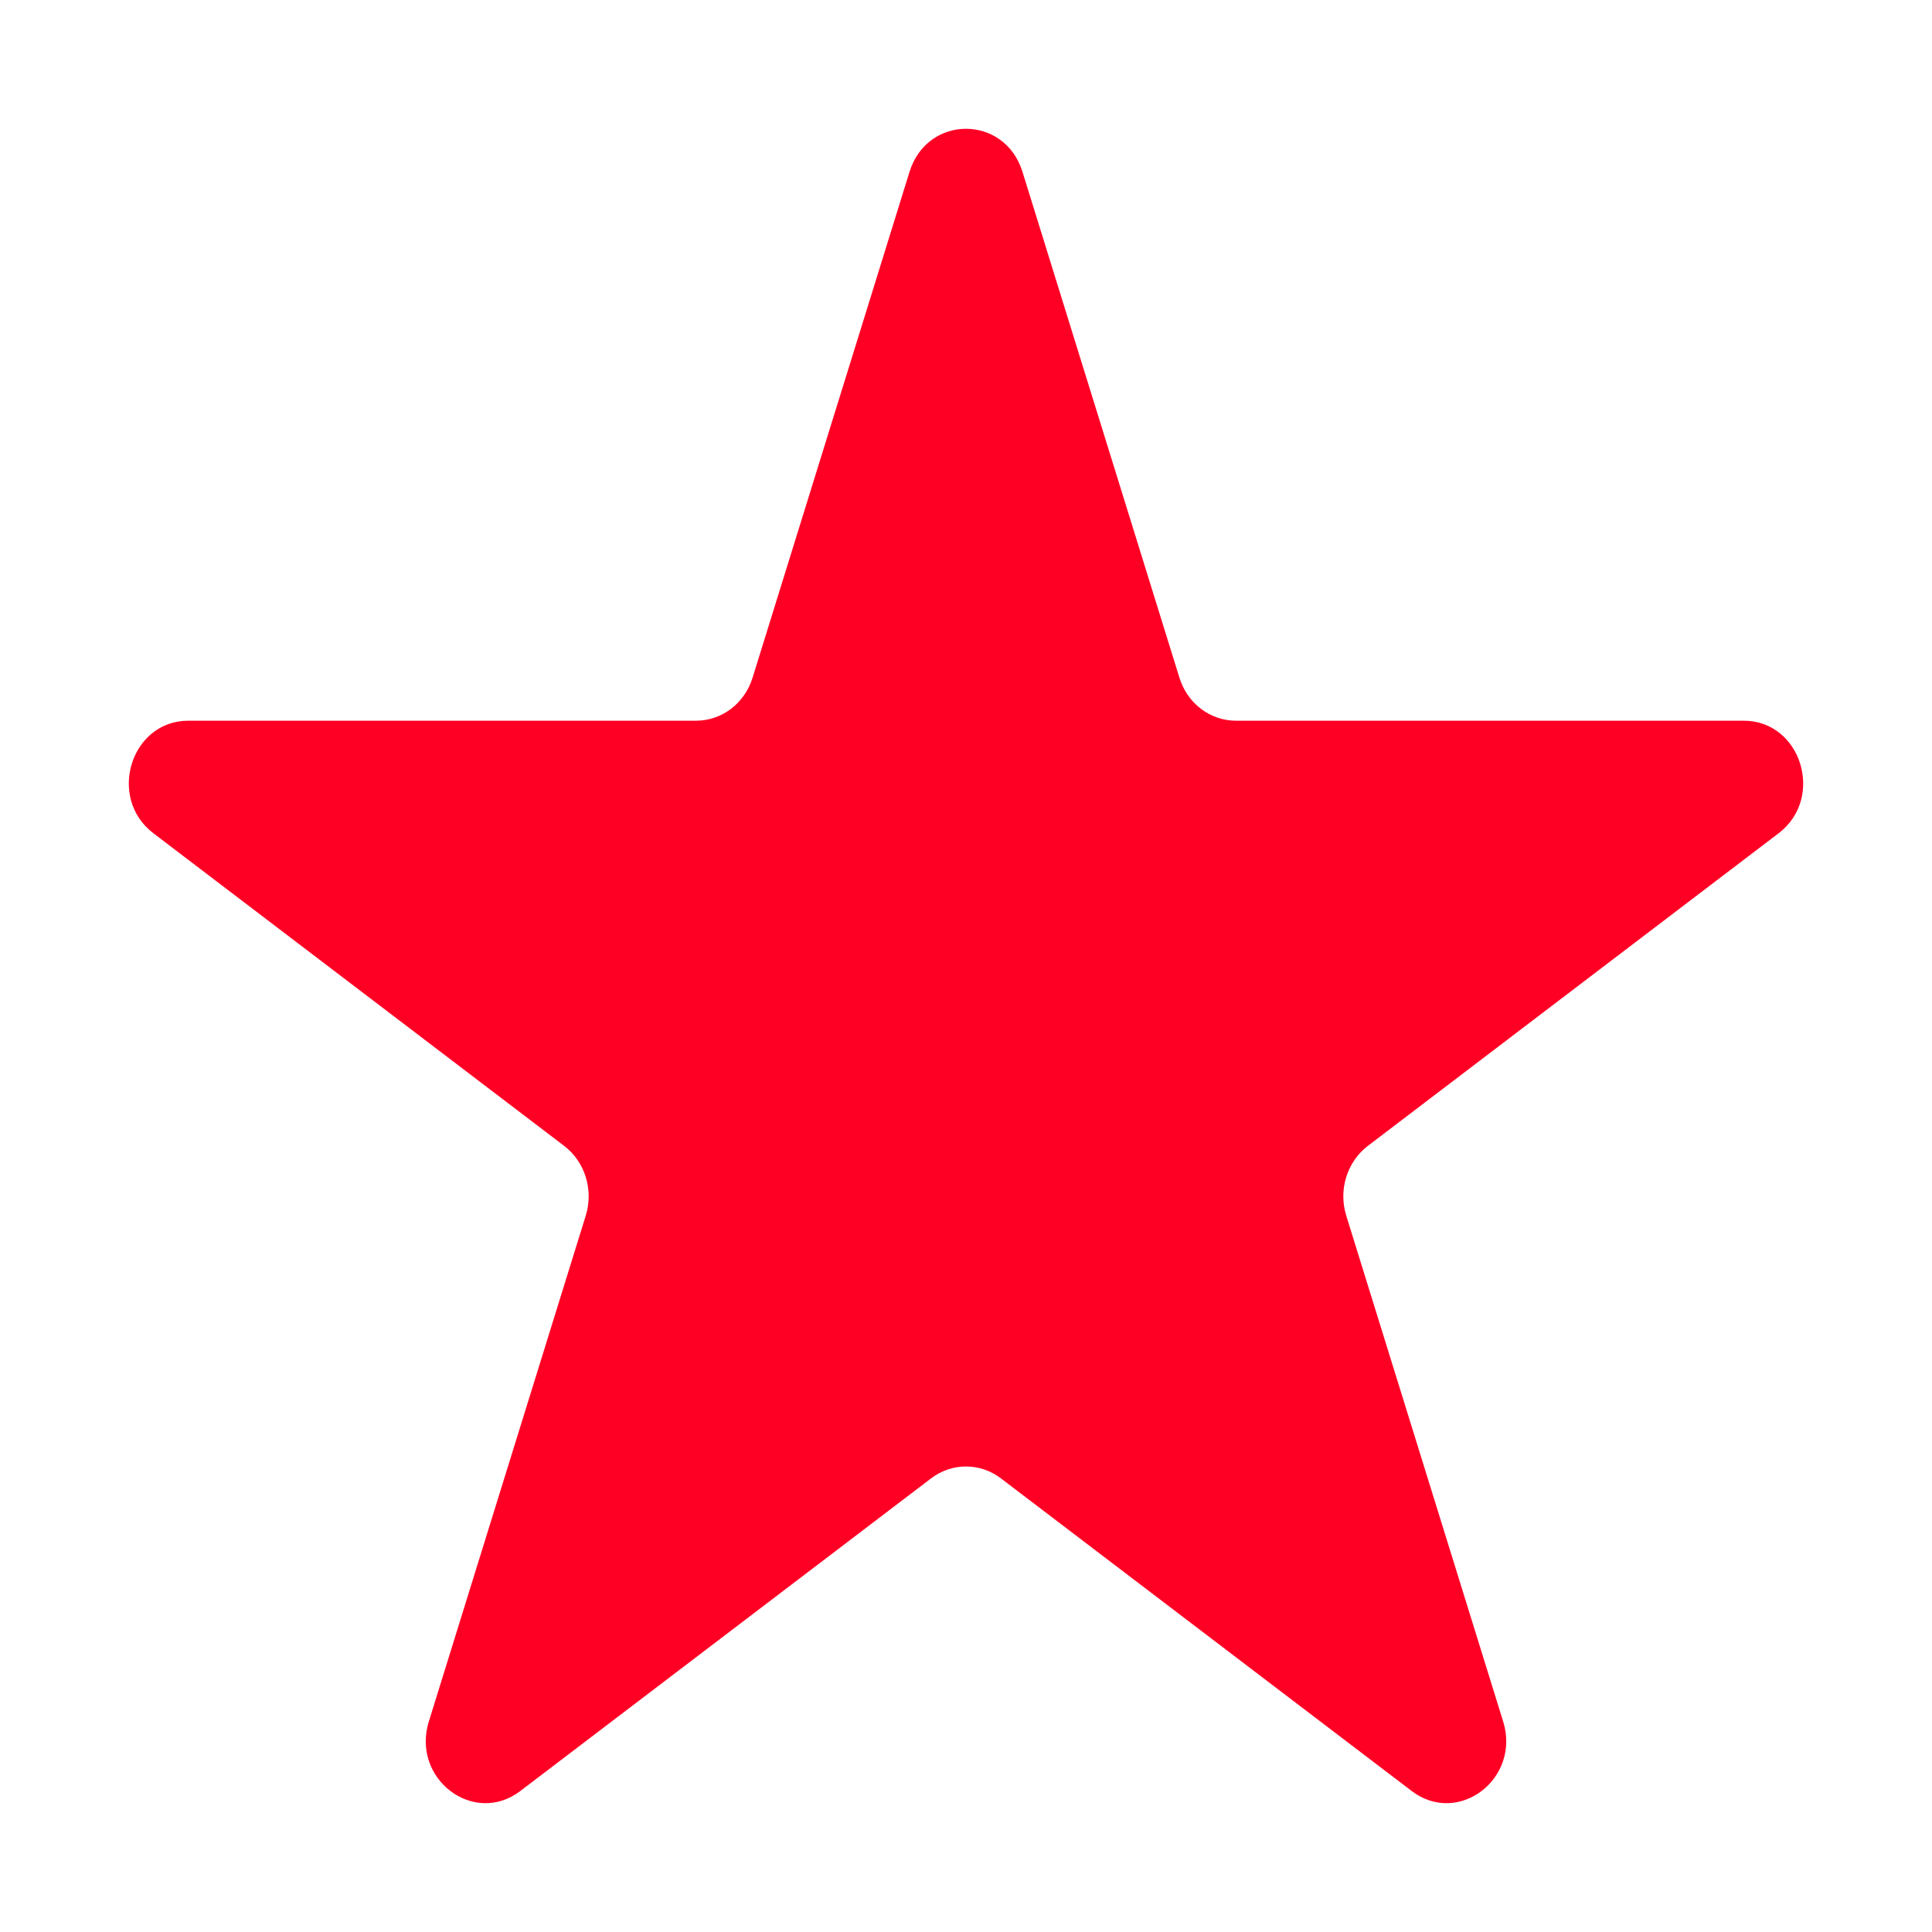 <svg width="30" height="30" viewBox="0 0 30 30" fill="none" xmlns="http://www.w3.org/2000/svg">
  <path
    d="M14.123 2.668C14.399 1.777 15.601 1.777 15.877 2.668L18.314 10.523C18.437 10.922 18.791 11.191 19.191 11.191L27.076 11.191C27.969 11.191 28.341 12.389 27.618 12.939L21.239 17.794C20.916 18.041 20.781 18.477 20.904 18.875L23.341 26.731C23.617 27.621 22.644 28.361 21.921 27.811L15.542 22.956C15.219 22.71 14.781 22.71 14.458 22.956L8.079 27.811C7.356 28.361 6.383 27.621 6.659 26.731L9.096 18.875C9.219 18.477 9.084 18.041 8.761 17.794L2.382 12.939C1.659 12.389 2.031 11.191 2.924 11.191L10.809 11.191C11.209 11.191 11.563 10.922 11.686 10.523L14.123 2.668Z"
    fill="#FF0025" />
</svg>